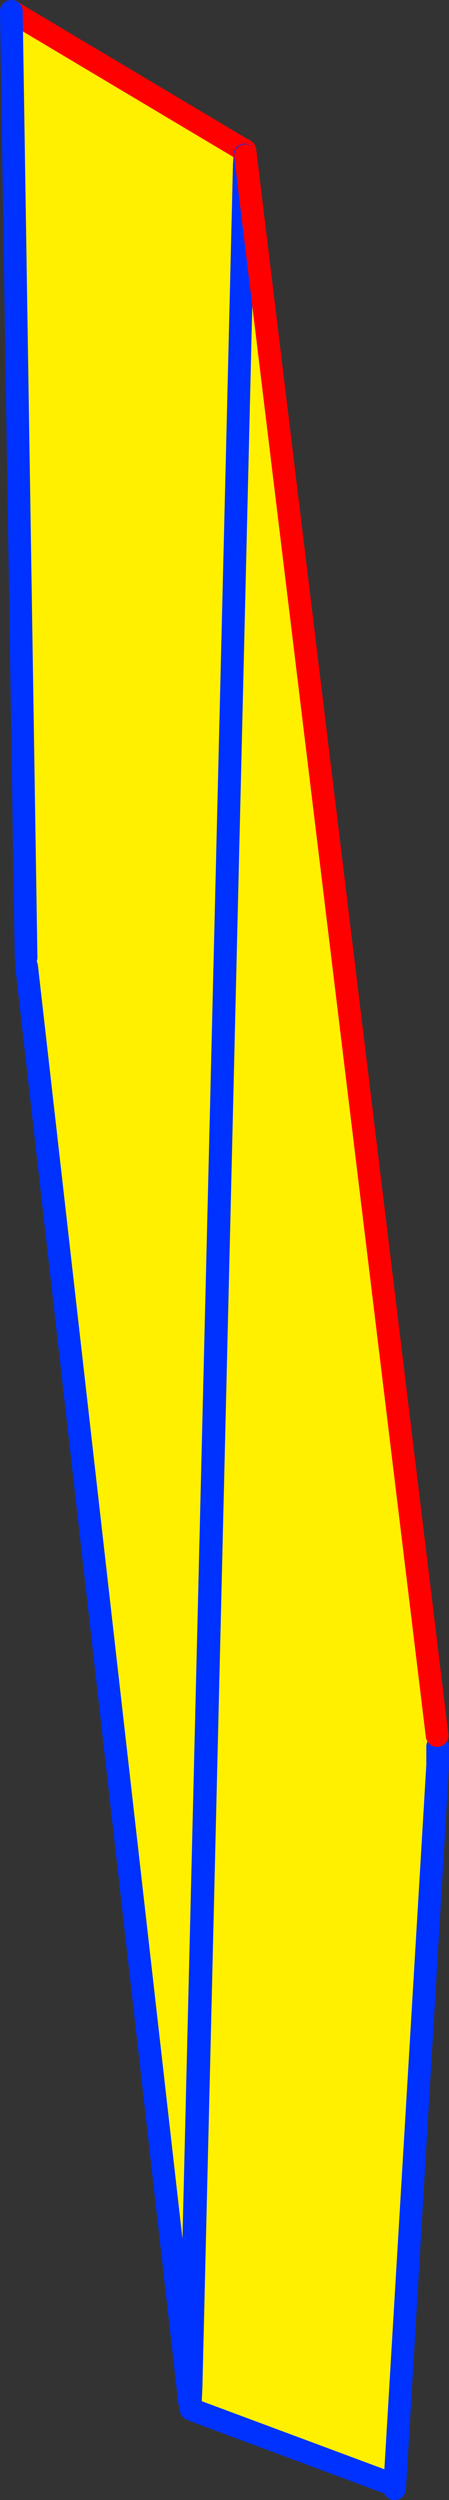 <?xml version="1.0" encoding="UTF-8" standalone="no"?>
<svg xmlns:xlink="http://www.w3.org/1999/xlink" height="220.1px" width="39.6px" xmlns="http://www.w3.org/2000/svg">
  <rect width="100%" height="100%" fill="#333333" stroke="none"/>
  <g transform="matrix(1.0, 0.0, 0.0, 1.0, -348.75, -87.85)">
    <path d="M370.35 102.35 L370.2 101.0 370.35 101.1 387.3 240.65 387.35 241.6 387.35 243.25 383.55 306.95 383.3 306.55 365.7 300.0 365.65 299.4 365.55 299.1 365.5 298.95 370.3 102.3 365.5 298.95 365.45 298.65 365.45 299.15 351.1 172.95 351.05 172.15 349.75 88.85 370.15 101.0 370.3 102.3 370.4 103.9 370.45 103.05 370.4 102.35 370.35 102.35" fill="#fff000" fill-rule="evenodd" stroke="none"/>
    <path d="M370.35 102.35 L370.4 102.35 370.45 103.05 370.4 103.9 370.3 102.3 370.35 102.35 M365.5 298.95 L365.55 299.1 365.65 299.4 365.55 299.3 365.5 299.25 365.45 299.25 365.45 299.15 365.45 298.65 365.5 298.95 365.5 299.25 365.5 298.95 M365.55 299.1 L365.55 299.3 365.55 299.1" fill="#ffffff" fill-rule="evenodd" stroke="none"/>
    <path d="M387.3 240.65 L370.35 101.1 370.2 101.0 370.15 101.0 349.75 88.85" fill="none" stroke="#ff0000" stroke-linecap="round" stroke-linejoin="round" stroke-width="2.0"/>
    <path d="M370.3 102.3 L365.5 298.95 365.5 299.25 365.45 299.25 M365.7 300.0 L383.3 306.55 M383.55 306.95 L387.35 243.25 387.35 241.6 M365.7 300.0 L365.6 299.95 365.55 299.3 365.55 299.1 M365.45 299.15 L351.1 172.95 M351.05 172.15 L349.75 88.85" fill="none" stroke="#0032ff" stroke-linecap="round" stroke-linejoin="round" stroke-width="2.0"/>
    <path d="M370.3 102.3 L370.35 101.5 370.4 101.55 387.3 240.65 387.35 241.6 387.35 243.25 383.55 306.95 383.3 306.55 365.7 300.0 365.65 299.4 365.6 298.05 370.3 102.3 370.4 103.9 370.45 103.05 370.4 102.35 370.3 102.3" fill="#fff000" fill-rule="evenodd" stroke="none"/>
    <path d="M370.3 102.3 L370.4 102.35 370.45 103.05 370.4 103.9 370.3 102.3 M365.55 299.1 L365.65 299.4 365.55 299.3 365.55 299.1 365.55 299.3 365.45 299.25 365.45 299.15 365.45 298.65 365.5 298.85 365.55 299.1 M365.45 299.15 L365.5 298.85 365.45 299.15" fill="#ffffff" fill-rule="evenodd" stroke="none"/>
    <path d="M370.35 101.5 L370.3 102.3 365.6 298.05 365.55 299.1 365.55 299.3 365.6 299.95 365.7 300.0 383.3 306.55 M383.55 306.95 L387.35 243.25 387.35 241.6 M365.5 298.85 L365.45 299.15 M365.5 298.85 L365.6 298.05" fill="none" stroke="#0032ff" stroke-linecap="round" stroke-linejoin="round" stroke-width="2.0"/>
    <path d="M387.3 240.65 L370.4 101.55" fill="none" stroke="#ff0000" stroke-linecap="round" stroke-linejoin="round" stroke-width="2.0"/>
  </g>
</svg>
